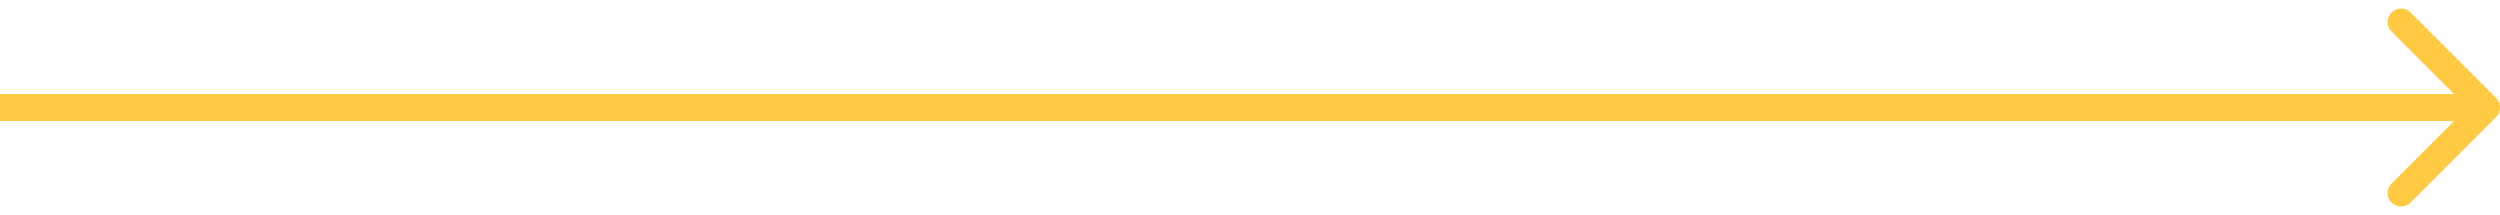 <?xml version="1.0" encoding="UTF-8"?> <svg xmlns="http://www.w3.org/2000/svg" width="186" height="16" viewBox="0 0 186 16" fill="none"> <path d="M185.707 8.707C186.098 8.317 186.098 7.683 185.707 7.293L179.343 0.929C178.953 0.538 178.319 0.538 177.929 0.929C177.538 1.319 177.538 1.953 177.929 2.343L183.586 8L177.929 13.657C177.538 14.047 177.538 14.681 177.929 15.071C178.319 15.462 178.953 15.462 179.343 15.071L185.707 8.707ZM-8.74228e-08 9L185 9L185 7L8.74228e-08 7L-8.74228e-08 9Z" fill="#FFCA42"></path> </svg> 